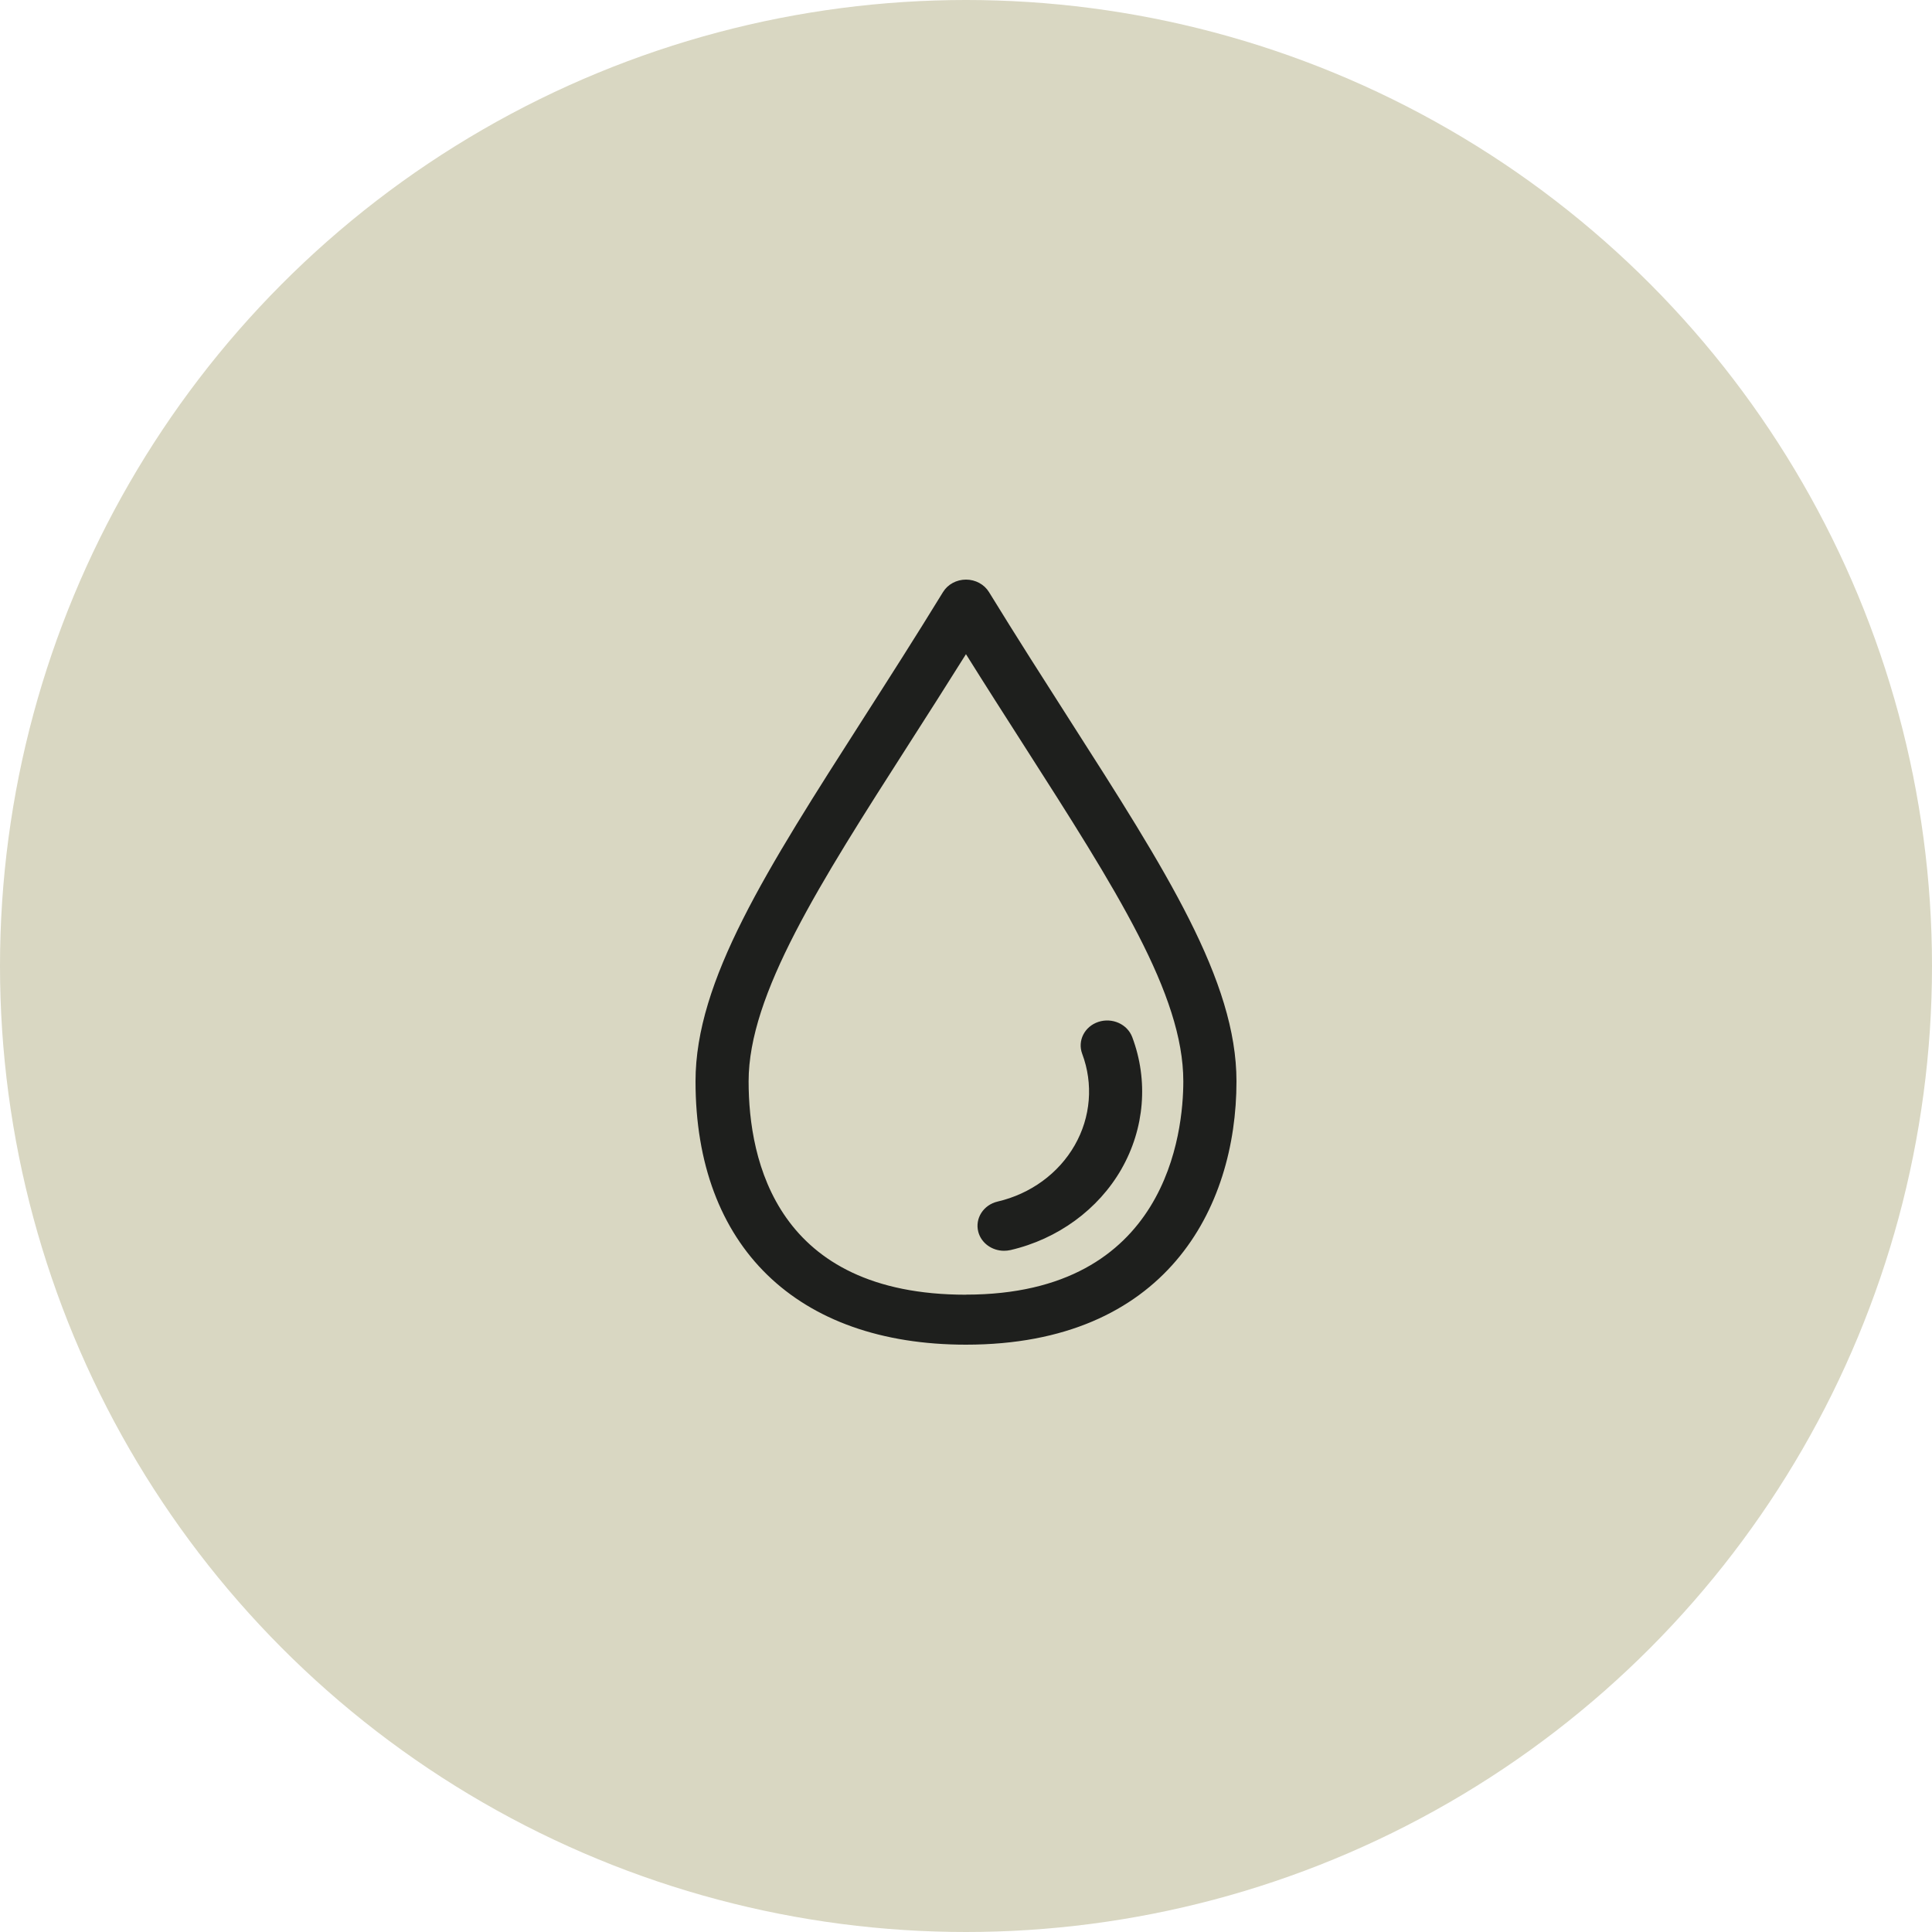 <svg xmlns="http://www.w3.org/2000/svg" fill="none" viewBox="0 0 50 50" height="50" width="50">
<g id="Group 8">
<circle fill="#D9D7C2" r="25" cy="25" cx="25" id="Ellipse 6"></circle>
<path fill="#1E1F1D" d="M27.672 18.617C27.006 17.575 26.316 16.497 25.595 15.323C25.473 15.124 25.246 15 25 15C24.755 15 24.527 15.123 24.405 15.323C23.694 16.483 23.009 17.553 22.346 18.589C19.823 22.531 18 25.378 18 27.984C18 32.252 20.617 34.8 25 34.8C30.162 34.8 32 31.279 32 27.984C32 25.38 30.185 22.543 27.672 18.617ZM25 33.507C20.105 33.507 19.374 30.047 19.374 27.985C19.374 25.737 21.204 22.877 23.522 19.256C24.002 18.506 24.493 17.739 24.999 16.93C25.512 17.75 26.009 18.527 26.494 19.284C28.892 23.031 30.624 25.738 30.624 27.983C30.624 29.278 30.218 33.505 24.997 33.505L25 33.507ZM29.024 30.254C28.424 31.301 27.377 32.067 26.15 32.352C26.095 32.364 26.039 32.37 25.984 32.37C25.676 32.37 25.395 32.173 25.318 31.88C25.227 31.532 25.451 31.182 25.819 31.096C26.671 30.898 27.397 30.368 27.813 29.64C28.23 28.913 28.299 28.05 28.007 27.272C27.881 26.935 28.067 26.566 28.424 26.447C28.783 26.328 29.175 26.504 29.302 26.84C29.724 27.961 29.623 29.204 29.024 30.253L29.024 30.254Z" id="Vector"></path>
</g>
</svg>

